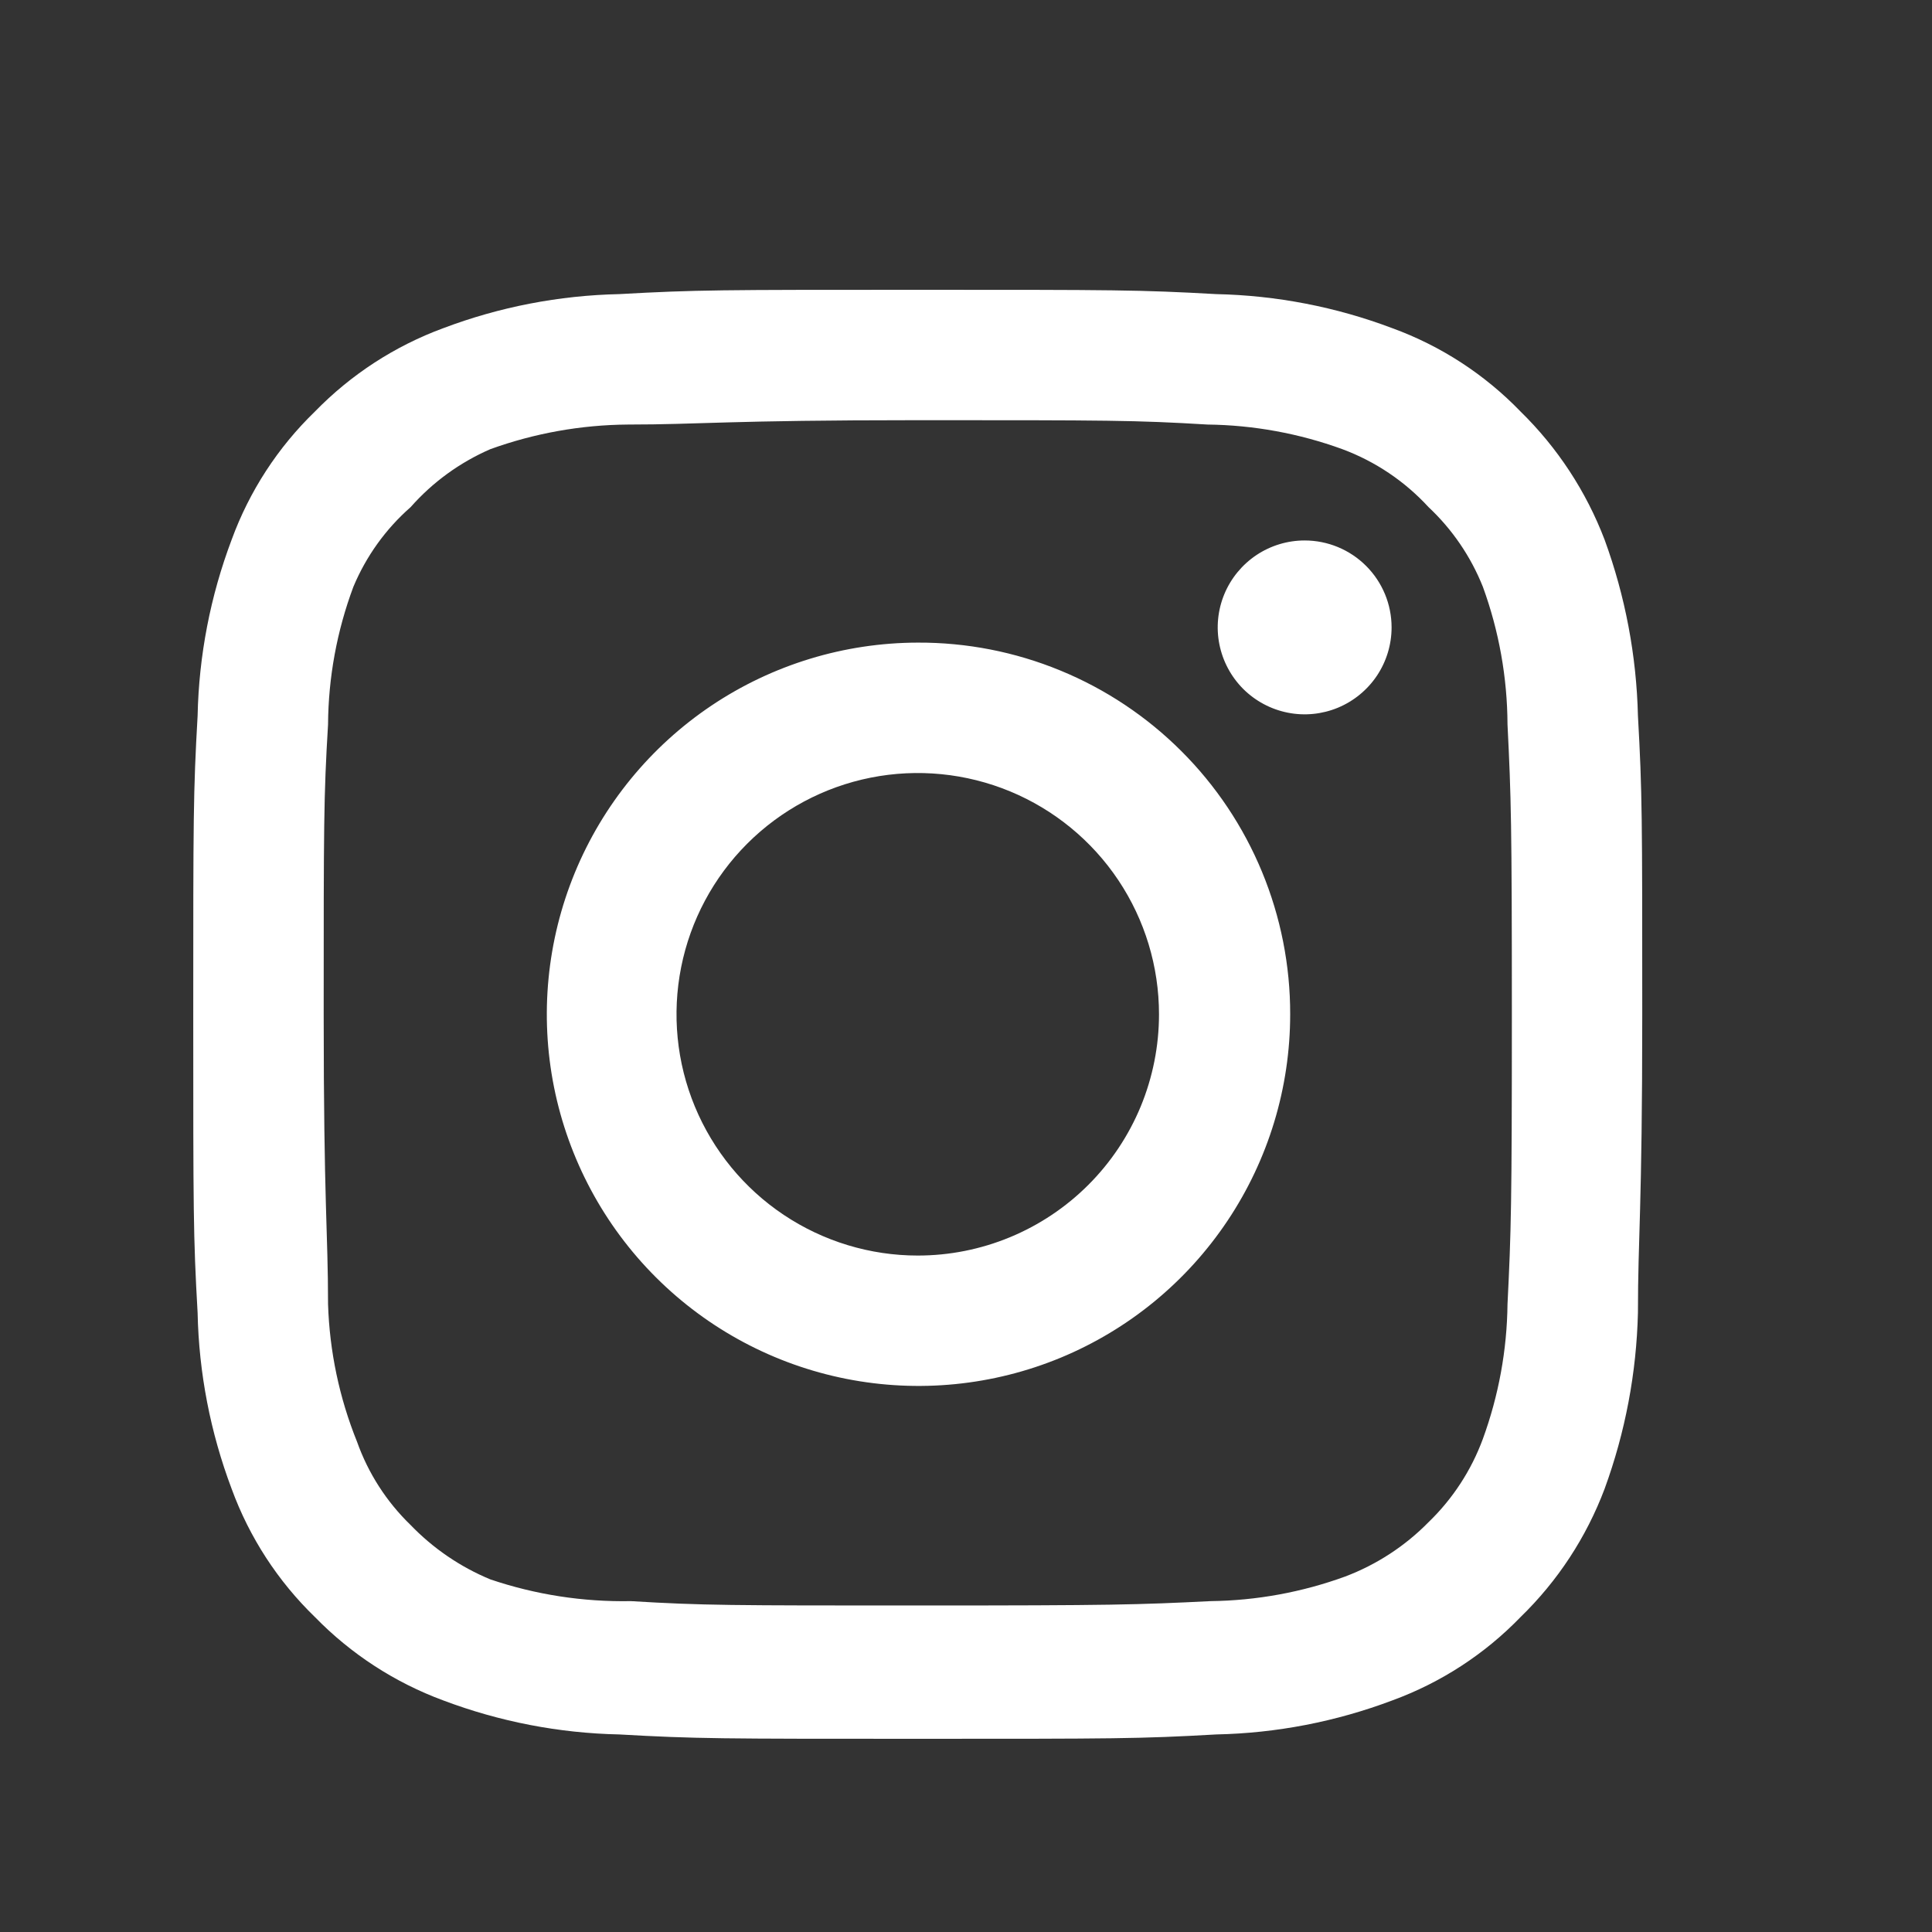 <svg width="39" height="39" viewBox="0 0 39 39" fill="none" xmlns="http://www.w3.org/2000/svg">
<rect x="0" y="0" width="39" height="39" fill="#333333" stroke="none"/>
<path d="M26.336 10.91C25.989 10.91 25.65 11.013 25.361 11.206C25.073 11.399 24.848 11.673 24.715 11.993C24.582 12.314 24.547 12.667 24.615 13.007C24.683 13.348 24.85 13.66 25.095 13.906C25.341 14.151 25.653 14.318 25.994 14.386C26.334 14.454 26.687 14.419 27.008 14.286C27.328 14.153 27.602 13.928 27.795 13.64C27.988 13.351 28.091 13.012 28.091 12.665C28.091 12.199 27.906 11.753 27.577 11.424C27.248 11.095 26.802 10.91 26.336 10.91ZM33.064 14.449C33.035 13.236 32.808 12.035 32.391 10.895C32.019 9.92 31.44 9.037 30.694 8.307C29.97 7.557 29.085 6.982 28.106 6.625C26.969 6.195 25.767 5.963 24.552 5.937C23.002 5.85 22.504 5.85 18.526 5.85C14.548 5.85 14.051 5.85 12.501 5.937C11.286 5.963 10.084 6.195 8.947 6.625C7.97 6.985 7.085 7.56 6.358 8.307C5.609 9.031 5.034 9.916 4.676 10.895C4.247 12.032 4.014 13.234 3.989 14.449C3.901 15.999 3.901 16.497 3.901 20.475C3.901 24.453 3.901 24.95 3.989 26.5C4.014 27.715 4.247 28.917 4.676 30.054C5.034 31.033 5.609 31.918 6.358 32.643C7.085 33.389 7.97 33.964 8.947 34.325C10.084 34.754 11.286 34.987 12.501 35.012C14.051 35.1 14.548 35.1 18.526 35.1C22.504 35.1 23.002 35.1 24.552 35.012C25.767 34.987 26.969 34.754 28.106 34.325C29.085 33.967 29.97 33.392 30.694 32.643C31.444 31.915 32.023 31.031 32.391 30.054C32.808 28.914 33.035 27.713 33.064 26.5C33.064 24.95 33.151 24.453 33.151 20.475C33.151 16.497 33.151 15.999 33.064 14.449ZM30.431 26.325C30.421 27.253 30.252 28.173 29.934 29.045C29.7 29.681 29.325 30.256 28.837 30.727C28.363 31.21 27.789 31.584 27.155 31.824C26.283 32.142 25.363 32.31 24.435 32.321C22.972 32.394 22.431 32.409 18.585 32.409C14.739 32.409 14.197 32.409 12.735 32.321C11.771 32.339 10.811 32.191 9.898 31.882C9.292 31.631 8.744 31.257 8.289 30.785C7.803 30.315 7.433 29.74 7.207 29.103C6.85 28.219 6.652 27.278 6.622 26.325C6.622 24.862 6.534 24.321 6.534 20.475C6.534 16.628 6.534 16.087 6.622 14.625C6.628 13.675 6.801 12.735 7.133 11.846C7.391 11.229 7.786 10.678 8.289 10.237C8.733 9.734 9.282 9.335 9.898 9.067C10.789 8.745 11.729 8.577 12.676 8.57C14.139 8.57 14.68 8.482 18.526 8.482C22.373 8.482 22.914 8.482 24.376 8.57C25.305 8.581 26.224 8.749 27.097 9.067C27.761 9.314 28.358 9.715 28.837 10.237C29.316 10.686 29.691 11.236 29.934 11.846C30.259 12.736 30.427 13.677 30.431 14.625C30.504 16.087 30.519 16.628 30.519 20.475C30.519 24.321 30.504 24.862 30.431 26.325ZM18.526 12.972C17.043 12.975 15.594 13.417 14.362 14.243C13.13 15.07 12.171 16.242 11.605 17.614C11.04 18.985 10.893 20.493 11.184 21.947C11.476 23.402 12.191 24.737 13.241 25.785C14.291 26.833 15.628 27.546 17.083 27.834C18.538 28.122 20.045 27.973 21.416 27.405C22.786 26.836 23.956 25.875 24.78 24.641C25.604 23.408 26.044 21.958 26.044 20.475C26.046 19.488 25.852 18.51 25.475 17.598C25.098 16.686 24.544 15.857 23.845 15.16C23.147 14.463 22.317 13.91 21.404 13.535C20.491 13.159 19.513 12.968 18.526 12.972ZM18.526 25.345C17.563 25.345 16.622 25.059 15.821 24.524C15.02 23.989 14.396 23.228 14.027 22.338C13.658 21.448 13.562 20.469 13.75 19.524C13.938 18.58 14.402 17.712 15.083 17.031C15.764 16.35 16.631 15.886 17.576 15.698C18.521 15.51 19.5 15.607 20.39 15.975C21.28 16.344 22.041 16.968 22.576 17.769C23.111 18.57 23.396 19.511 23.396 20.475C23.396 21.114 23.27 21.747 23.026 22.338C22.781 22.929 22.422 23.466 21.97 23.918C21.518 24.37 20.981 24.729 20.39 24.974C19.799 25.219 19.166 25.345 18.526 25.345Z" fill="white"/>
</svg>
